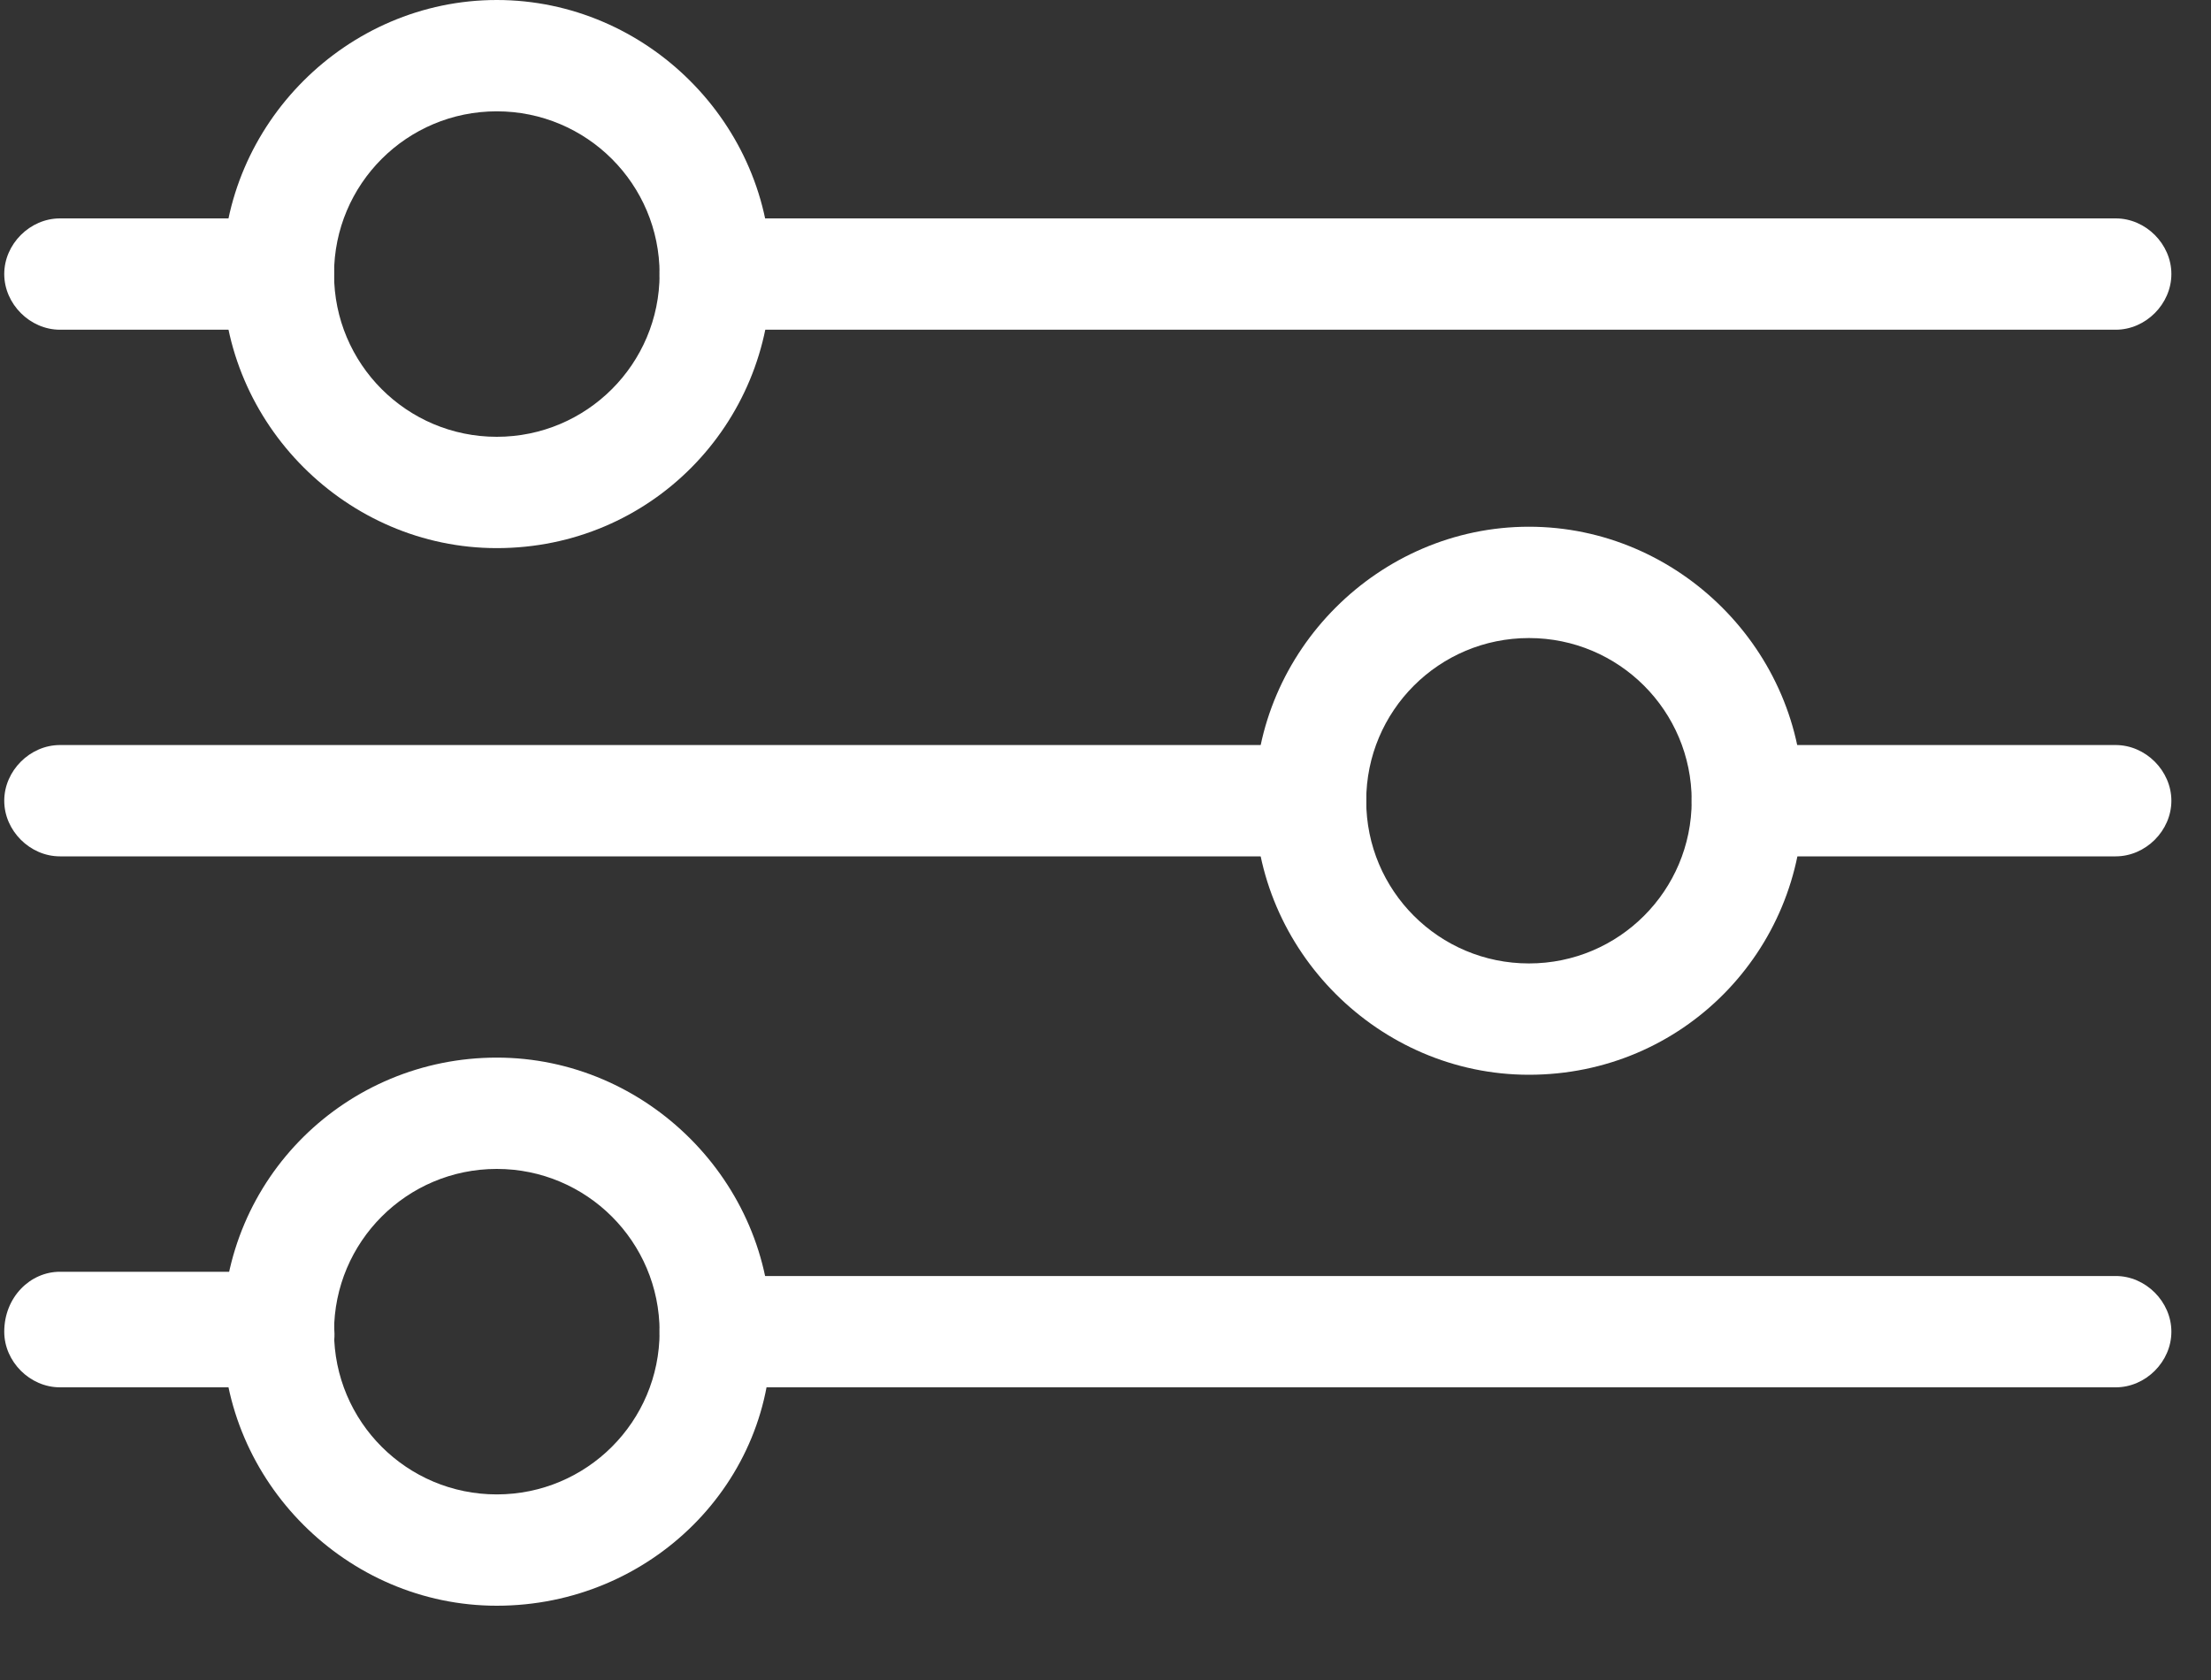 <svg width="25" height="19" viewBox="0 0 25 19" fill="none" xmlns="http://www.w3.org/2000/svg">
<rect x="0" y="0" width="25" height="19" fill="#333333" stroke="none"/>
<path d="M23.923 3.729H8.087C7.748 3.729 7.458 3.438 7.458 3.099C7.458 2.76 7.748 2.47 8.087 2.47H23.923C24.262 2.47 24.552 2.76 24.552 3.099C24.552 3.438 24.262 3.729 23.923 3.729Z" fill="white"/>
<path d="M3.147 3.729H0.678C0.339 3.729 0.048 3.438 0.048 3.099C0.048 2.76 0.339 2.47 0.678 2.47H3.147C3.486 2.47 3.777 2.76 3.777 3.099C3.777 3.438 3.535 3.729 3.147 3.729Z" fill="white"/>
<path d="M23.922 9.685H19.758C19.419 9.685 19.128 9.395 19.128 9.056C19.128 8.717 19.419 8.426 19.758 8.426H23.922C24.261 8.426 24.552 8.717 24.552 9.056C24.552 9.395 24.261 9.685 23.922 9.685Z" fill="white"/>
<path d="M14.818 9.685H0.678C0.339 9.685 0.048 9.395 0.048 9.056C0.048 8.717 0.339 8.426 0.678 8.426H14.818C15.157 8.426 15.448 8.717 15.448 9.056C15.448 9.395 15.157 9.685 14.818 9.685Z" fill="white"/>
<path d="M23.923 15.69H8.087C7.748 15.69 7.458 15.4 7.458 15.061C7.458 14.722 7.748 14.431 8.087 14.431H23.923C24.262 14.431 24.552 14.722 24.552 15.061C24.552 15.4 24.262 15.69 23.923 15.69Z" fill="white"/>
<path d="M3.147 15.69H0.678C0.339 15.69 0.048 15.4 0.048 15.061C0.048 14.673 0.339 14.383 0.678 14.383H3.147C3.486 14.383 3.777 14.673 3.777 15.012C3.825 15.4 3.535 15.69 3.147 15.69Z" fill="white"/>
<path d="M5.617 6.199C3.922 6.199 2.518 4.794 2.518 3.099C2.518 1.404 3.922 0 5.617 0C7.312 0 8.717 1.404 8.717 3.099C8.717 4.794 7.361 6.199 5.617 6.199ZM5.617 1.259C4.6 1.259 3.777 2.082 3.777 3.099C3.777 4.116 4.6 4.94 5.617 4.94C6.634 4.94 7.458 4.116 7.458 3.099C7.458 2.082 6.634 1.259 5.617 1.259Z" fill="white"/>
<path d="M17.288 12.155C15.593 12.155 14.189 10.751 14.189 9.056C14.189 7.361 15.593 5.957 17.288 5.957C18.983 5.957 20.387 7.361 20.387 9.056C20.387 10.751 19.031 12.155 17.288 12.155ZM17.288 7.216C16.271 7.216 15.448 8.039 15.448 9.056C15.448 10.073 16.271 10.896 17.288 10.896C18.305 10.896 19.128 10.073 19.128 9.056C19.128 8.039 18.305 7.216 17.288 7.216Z" fill="white"/>
<path d="M5.617 18.16C3.922 18.16 2.518 16.756 2.518 15.061C2.518 13.317 3.922 11.961 5.617 11.961C7.312 11.961 8.717 13.366 8.717 15.061C8.765 16.756 7.361 18.16 5.617 18.16ZM5.617 13.22C4.6 13.22 3.777 14.044 3.777 15.061C3.777 16.078 4.6 16.901 5.617 16.901C6.634 16.901 7.458 16.078 7.458 15.061C7.458 14.044 6.634 13.22 5.617 13.22Z" fill="white"/>
</svg>

